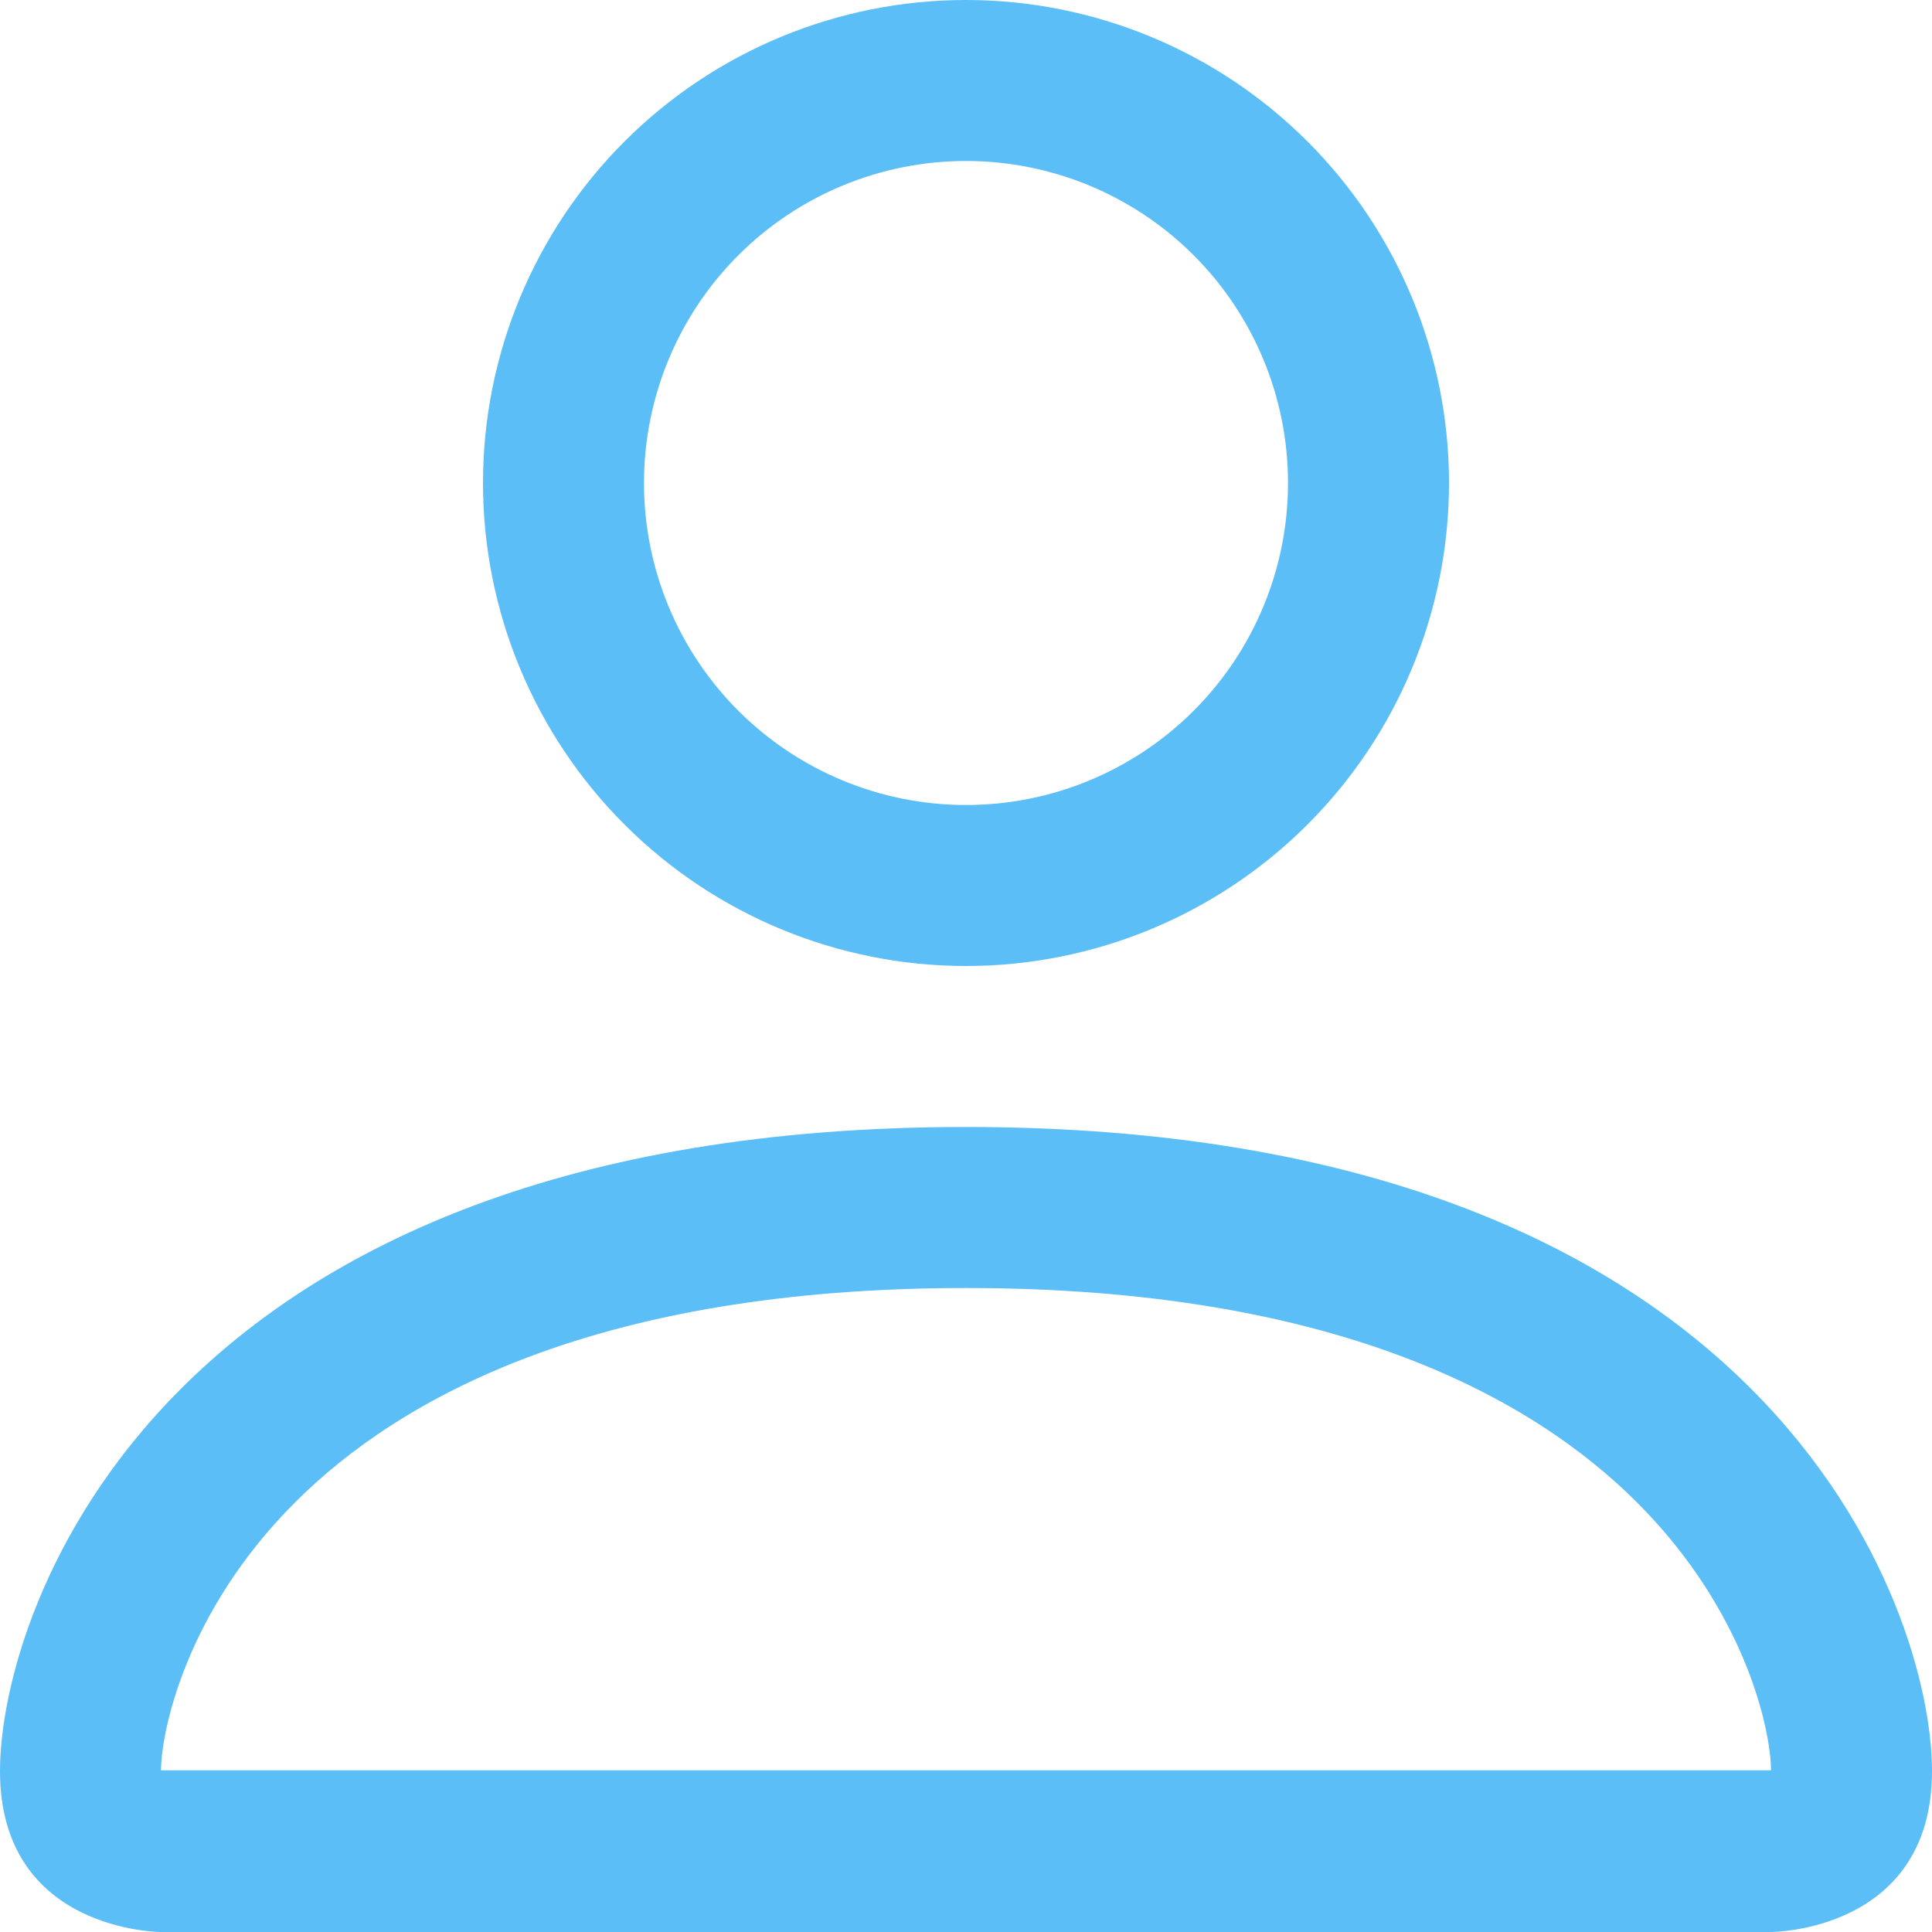 <svg width="43" height="43" viewBox="0 0 43 43" fill="none" xmlns="http://www.w3.org/2000/svg">
<path fill-rule="evenodd" clip-rule="evenodd" d="M28.667 10.75C28.667 12.651 27.912 14.474 26.568 15.818C25.224 17.162 23.401 17.917 21.5 17.917C19.599 17.917 17.776 17.162 16.432 15.818C15.088 14.474 14.333 12.651 14.333 10.75C14.333 8.849 15.088 7.026 16.432 5.682C17.776 4.338 19.599 3.583 21.5 3.583C23.401 3.583 25.224 4.338 26.568 5.682C27.912 7.026 28.667 8.849 28.667 10.75ZM21.5 21.5C24.351 21.5 27.085 20.367 29.101 18.351C31.117 16.335 32.25 13.601 32.25 10.75C32.25 7.899 31.117 5.165 29.101 3.149C27.085 1.133 24.351 0 21.5 0C18.649 0 15.915 1.133 13.899 3.149C11.883 5.165 10.75 7.899 10.75 10.75C10.75 13.601 11.883 16.335 13.899 18.351C15.915 20.367 18.649 21.5 21.5 21.5ZM43 39.417C43 43 39.417 43 39.417 43H3.583C3.583 43 0 43 0 39.417C0 35.833 3.583 25.083 21.5 25.083C39.417 25.083 43 35.833 43 39.417ZM39.417 39.402C39.413 38.521 38.865 35.869 36.435 33.44C34.099 31.103 29.702 28.667 21.5 28.667C13.294 28.667 8.901 31.103 6.565 33.44C4.135 35.869 3.591 38.521 3.583 39.402H39.417Z" fill="#5BBEF7"/>
</svg>
